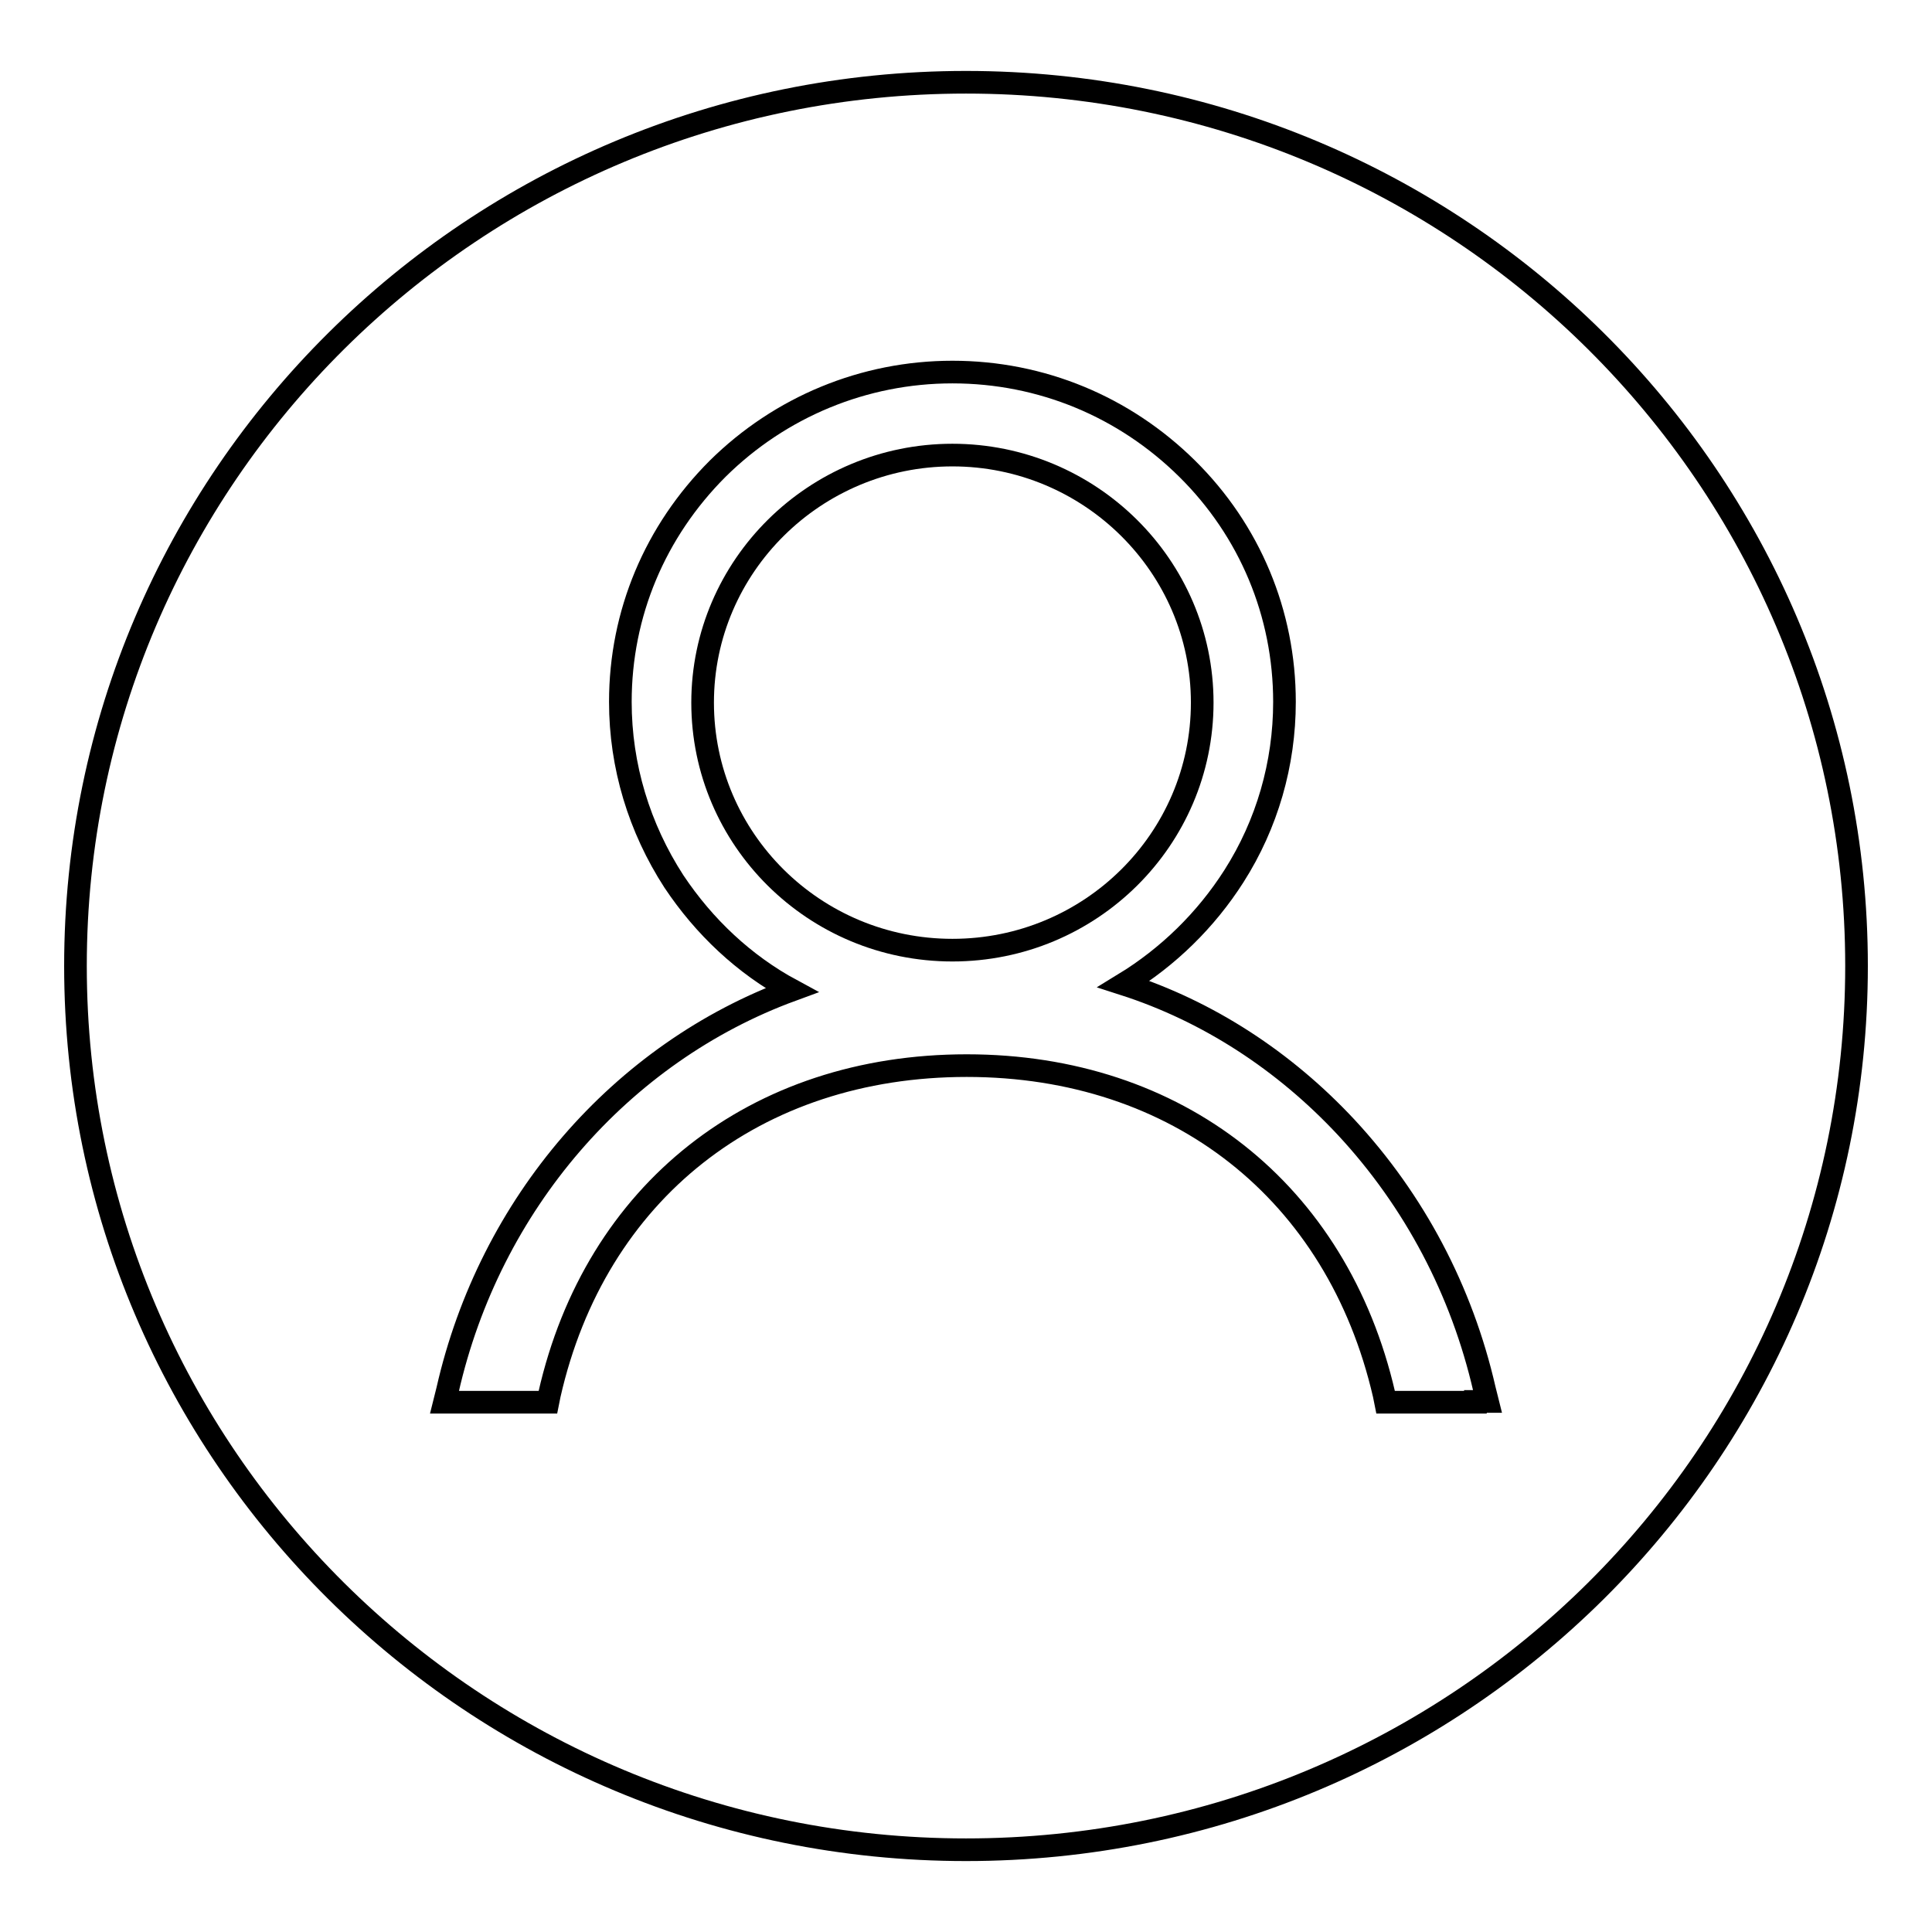 <?xml version="1.0" encoding="utf-8"?>
<!-- Svg Vector Icons : http://www.onlinewebfonts.com/icon -->
<!DOCTYPE svg PUBLIC "-//W3C//DTD SVG 1.1//EN" "http://www.w3.org/Graphics/SVG/1.1/DTD/svg11.dtd">
<svg version="1.1" xmlns="http://www.w3.org/2000/svg" xmlns:xlink="http://www.w3.org/1999/xlink" x="0px" y="0px" viewBox="0 0 256 256" enable-background="new 0 0 256 256" xml:space="preserve">
<g><g><path stroke-width="3" fill-opacity="0" stroke="#000000"  d="M128,10.9C62.8,10.9,10,63.3,10,128s52.8,117.1,118,117.1c65.2,0,118-52.4,118-117.1S193.2,10.9,128,10.9z M195.5,185.8h-10.9h-1l-0.2-1c-6.2-26.9-27.4-43.6-55.3-43.6c-28,0-49.2,16.7-55.3,43.6l-0.2,1h-1H60.5h-1.6l0.4-1.6c5.6-24.7,23-44.7,45.6-53c-6.3-3.4-11.6-8.4-15.6-14.4c-4.6-7.1-7.1-15.3-7.1-23.8c0-11.7,4.6-22.6,12.9-30.9c8.3-8.2,19.4-12.8,31.1-12.8c11.8,0,22.8,4.6,31.1,12.8c8.3,8.2,12.9,19.2,12.9,30.9c0,8.2-2.3,16.2-6.7,23.1c-3.7,5.8-8.7,10.7-14.6,14.3c11.2,3.6,21.3,10.2,29.5,19c9,9.7,15.3,21.6,18.3,34.7l0.4,1.6H195.5L195.5,185.8z"/><path stroke-width="3" fill-opacity="0" stroke="#000000"  d="M126.2,60.3C108,60.3,93.1,75,93.1,93.1c0,18.1,14.8,32.8,33.1,32.8s33.1-14.7,33.1-32.8C159.3,75,144.4,60.3,126.2,60.3z"/></g></g>
</svg>